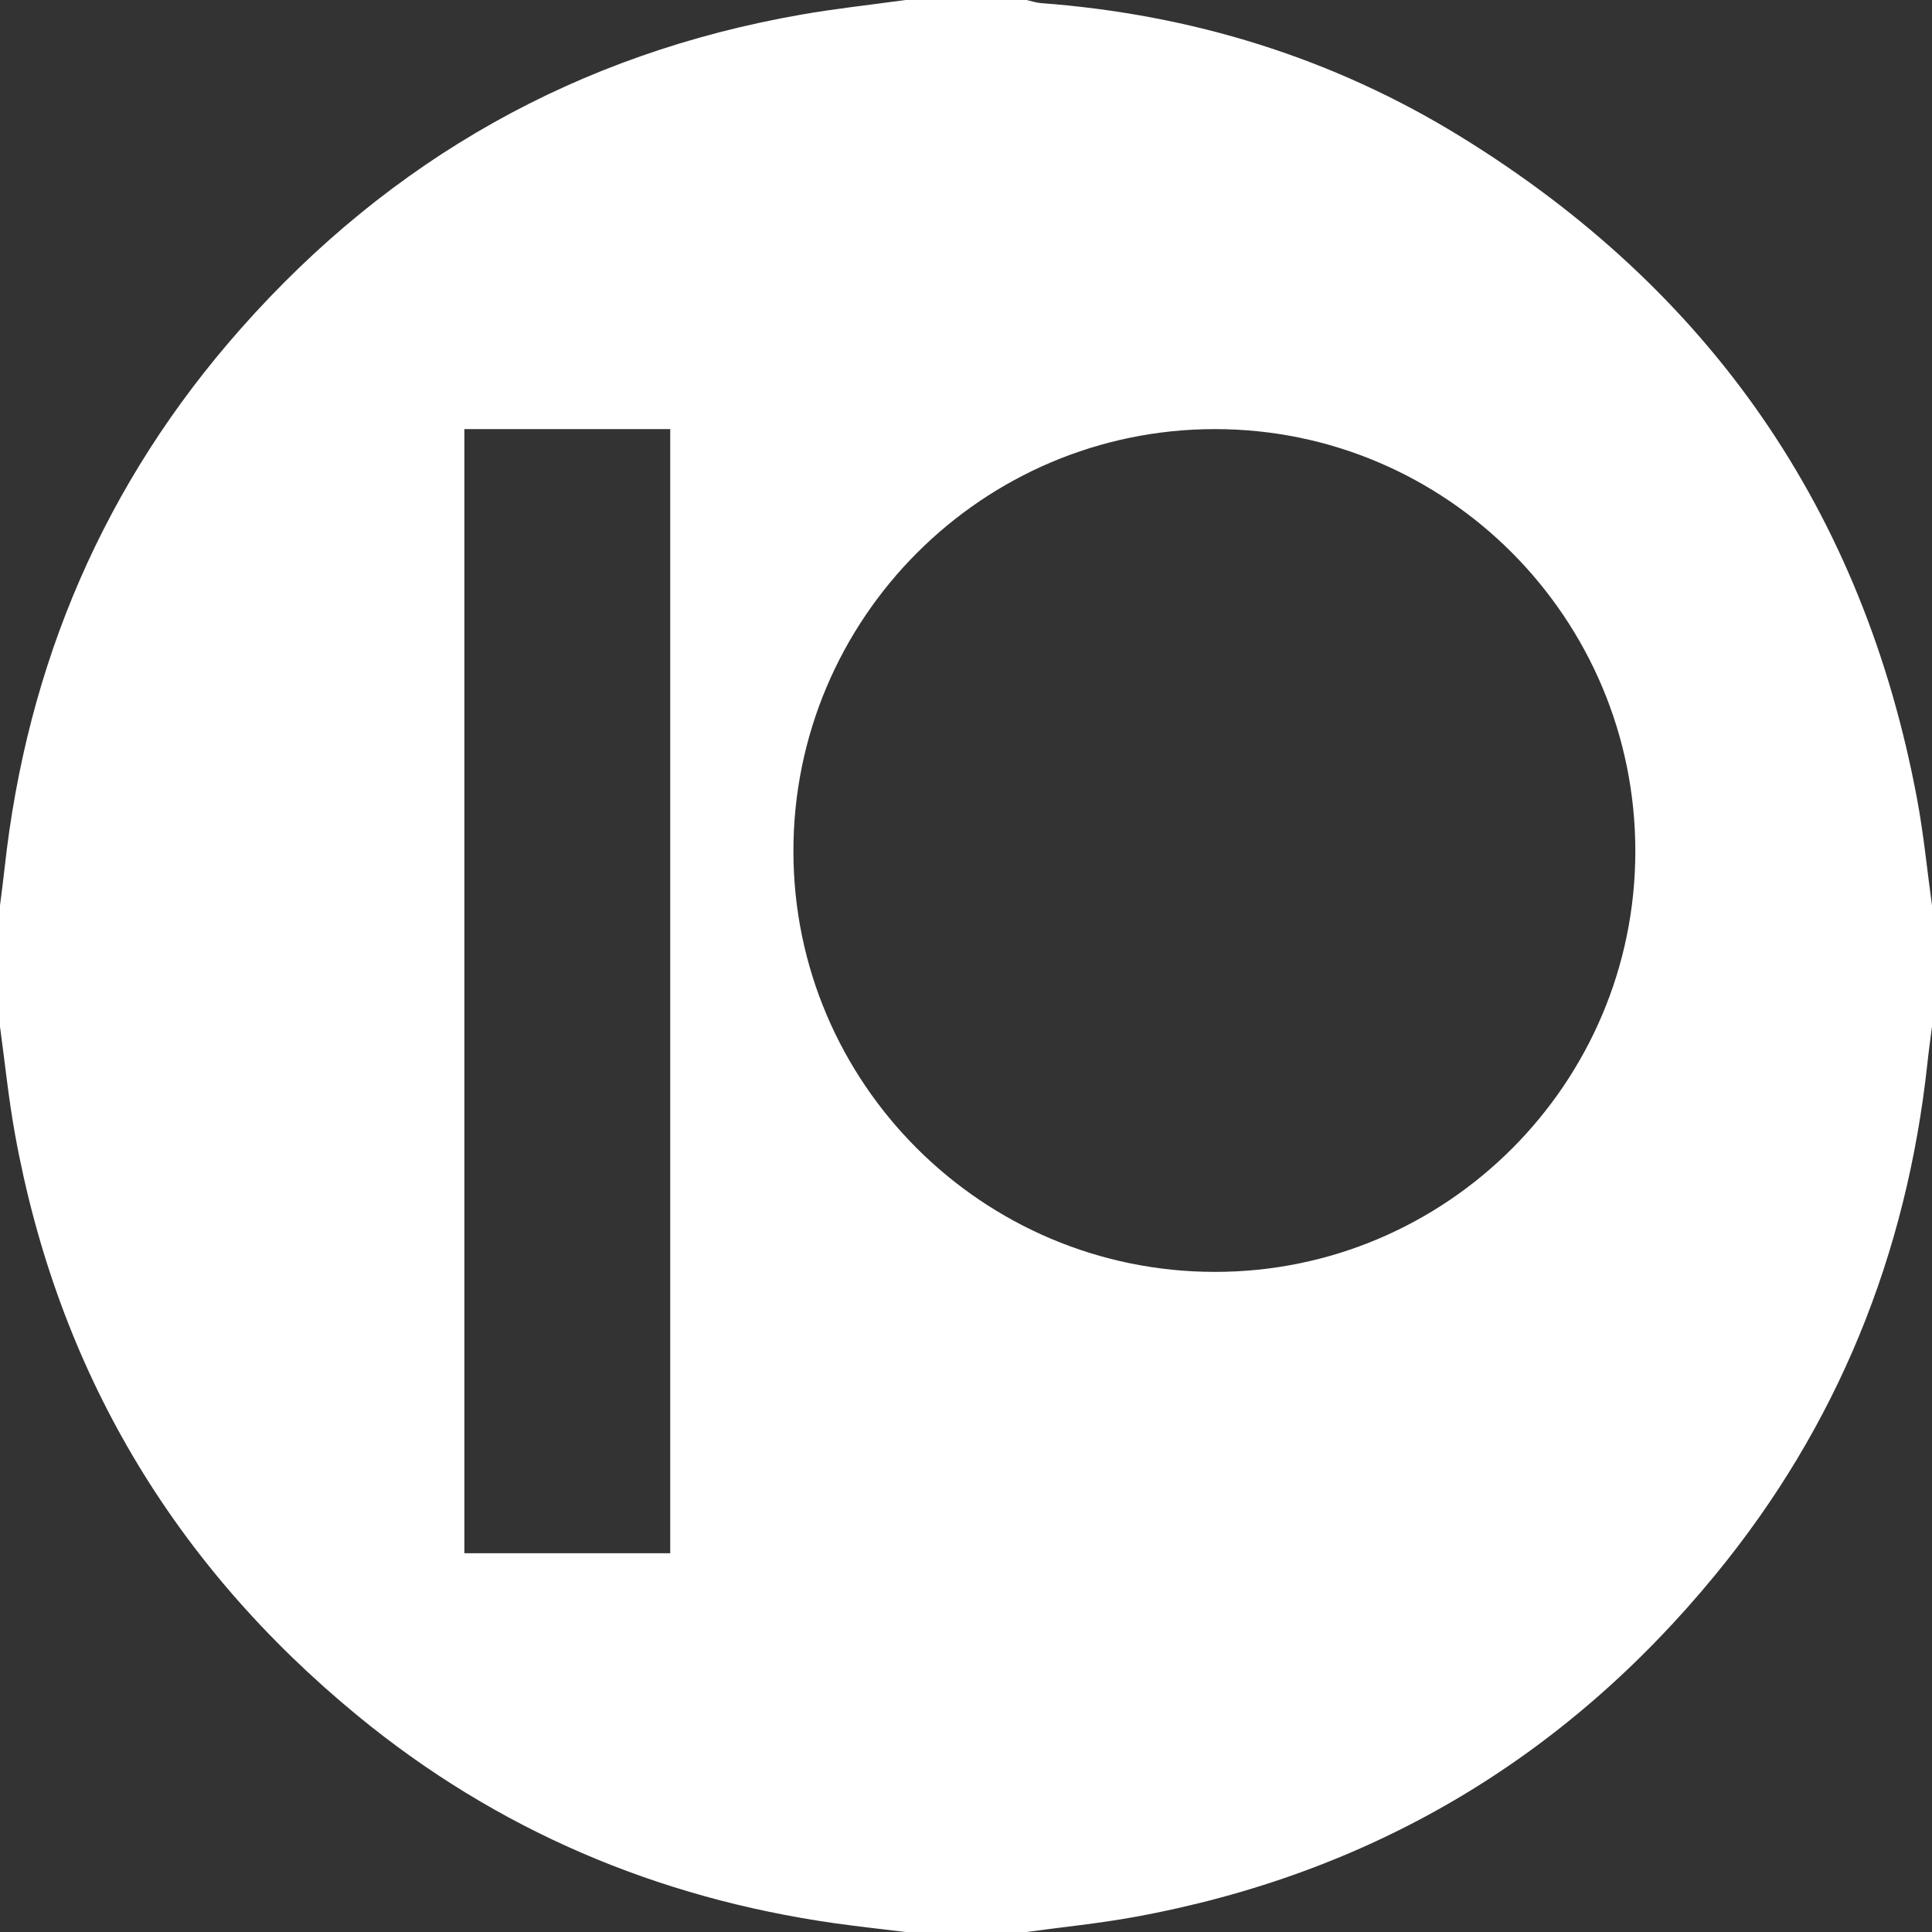 <?xml version="1.0" encoding="utf-8"?>
<!-- Generator: Adobe Illustrator 16.0.3, SVG Export Plug-In . SVG Version: 6.00 Build 0)  -->
<!DOCTYPE svg PUBLIC "-//W3C//DTD SVG 1.1//EN" "http://www.w3.org/Graphics/SVG/1.1/DTD/svg11.dtd">
<svg version="1.1" id="Layer_1" xmlns="http://www.w3.org/2000/svg" xmlns:xlink="http://www.w3.org/1999/xlink" x="0px" y="0px"
	 width="383.953px" height="383.953px" viewBox="0 0 383.953 383.953" enable-background="new 0 0 383.953 383.953"
	 xml:space="preserve">
<rect x="0" y="0" width="383.953" height="383.953" fill="#333333" stroke="none"/>
<g>
	<path fill="#FFFFFF" d="M381.007,158.896c-10.69-57.38-41.221-101.26-90.771-131.77c-25.5-15.7-53.479-24.28-83.37-26.51
		c-0.979-0.08-1.93-0.41-2.89-0.62h-24c-6.9,0.96-13.84,1.7-20.7,2.9c-44.44,7.75-81.59,28.71-111.42,62.42
		c-27.13,30.66-42.51,66.62-46.95,107.28c-0.27,2.47-0.6,4.92-0.91,7.38v24c0.98,7.15,1.7,14.35,2.99,21.45
		c8.5,46.84,31.36,85.34,68.06,115.52c27.65,22.73,59.46,36.23,94.87,41.271c4.68,0.66,9.37,1.16,14.06,1.74h24
		c7.15-0.98,14.34-1.69,21.43-2.98c46.83-8.52,85.391-31.32,115.521-68.05c24.24-29.53,38-63.59,42.109-101.57
		c0.261-2.46,0.61-4.92,0.921-7.38v-24C382.986,172.947,382.307,165.867,381.007,158.896z M133.197,308.677h-40.91v-223.4h40.91
		V308.677z M241.467,252.767c-46.2,0-83.79-37.51-83.79-83.62c0-46.25,37.59-83.87,83.79-83.87c46.06,0,83.529,37.62,83.529,83.87
		C324.996,215.257,287.526,252.767,241.467,252.767z"/>
</g>
</svg>
